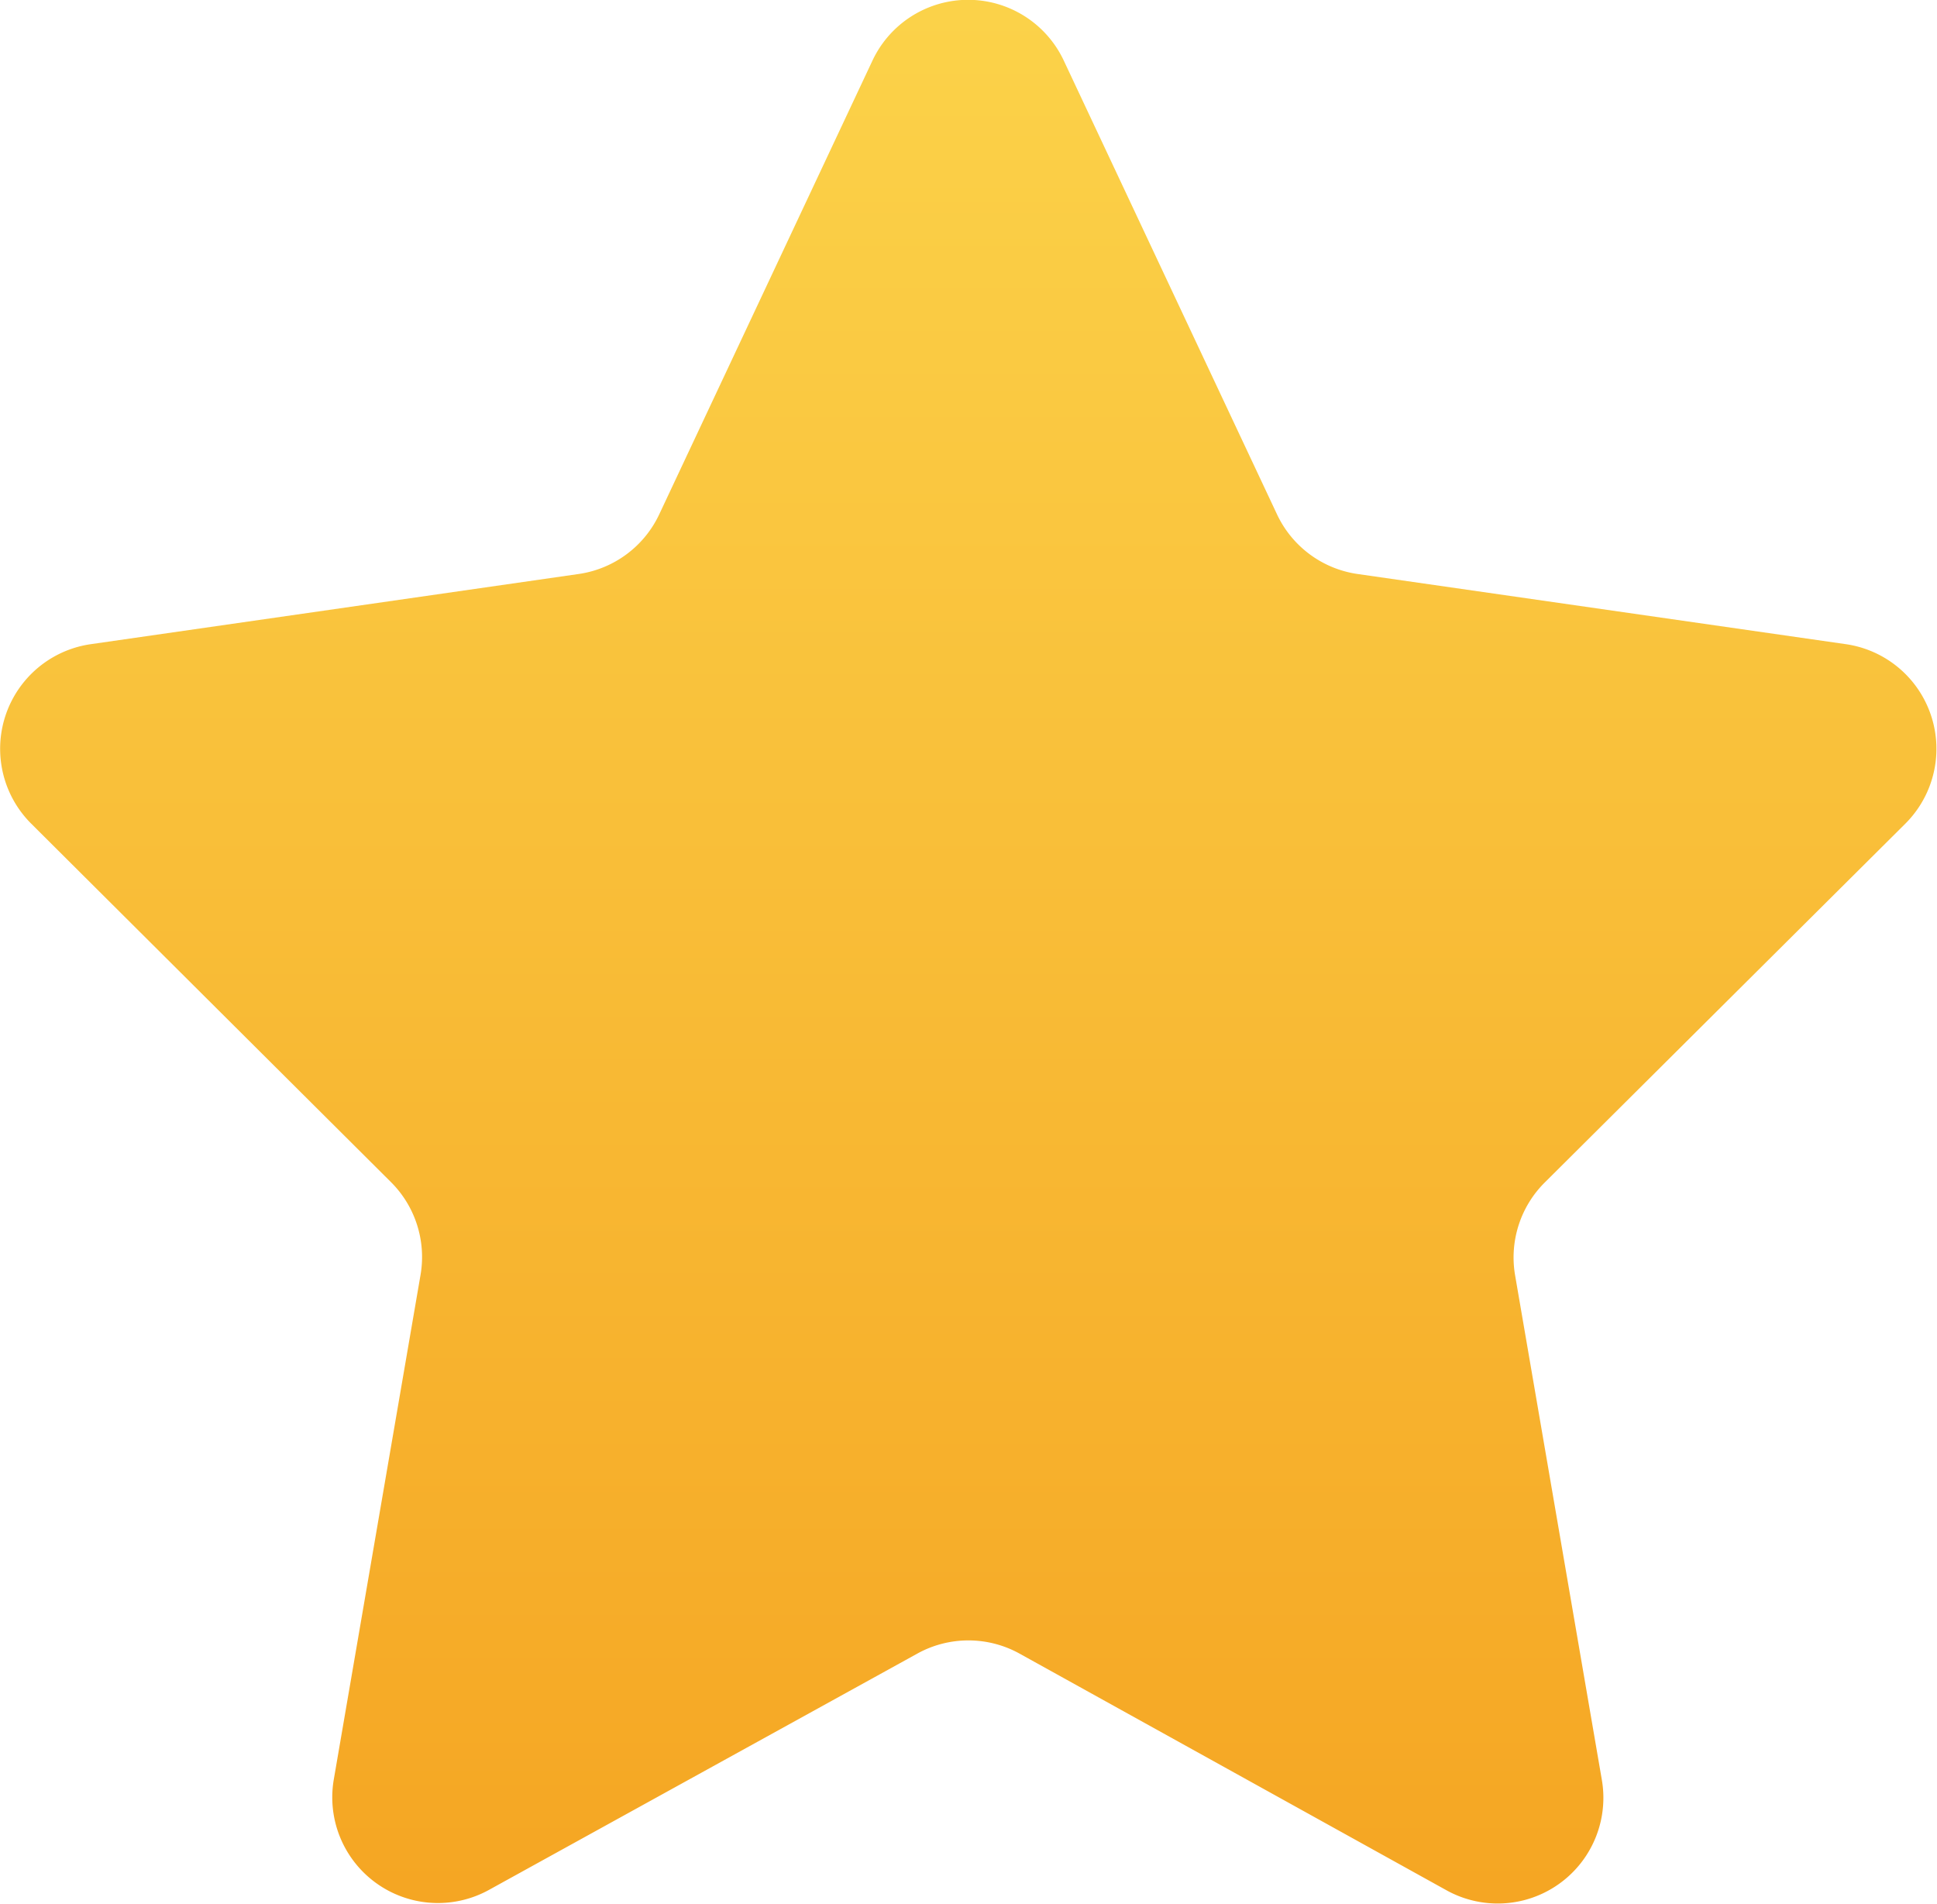 <svg xmlns="http://www.w3.org/2000/svg" xmlns:xlink="http://www.w3.org/1999/xlink" width="12.83" height="12.607" viewBox="0 0 12.83 12.607"><defs><linearGradient id="a" x1="0.5" y1="-0.001" x2="0.5" y2="1" gradientUnits="objectBoundingBox"><stop offset="0" stop-color="#fbd249"/><stop offset="0.433" stop-color="#f9bf39"/><stop offset="1" stop-color="#f5a623"/></linearGradient></defs><path d="M6.718,10.967a.7.7,0,0,0-.677,0L3.2,12.534A.7.7,0,0,1,2.176,11.8l.575-3.344a.7.7,0,0,0-.2-.615L.172,5.471A.7.7,0,0,1,.567,4.282L3.8,3.817a.7.7,0,0,0,.534-.4l1.41-3a.7.7,0,0,1,1.267,0l1.41,3a.7.7,0,0,0,.534.4l3.236.465a.7.7,0,0,1,.394,1.189L10.2,7.844a.7.7,0,0,0-.2.615l.575,3.344a.7.7,0,0,1-1.028.732Z" transform="translate(0.035 -0.016)" fill="url(#a)"/></svg>